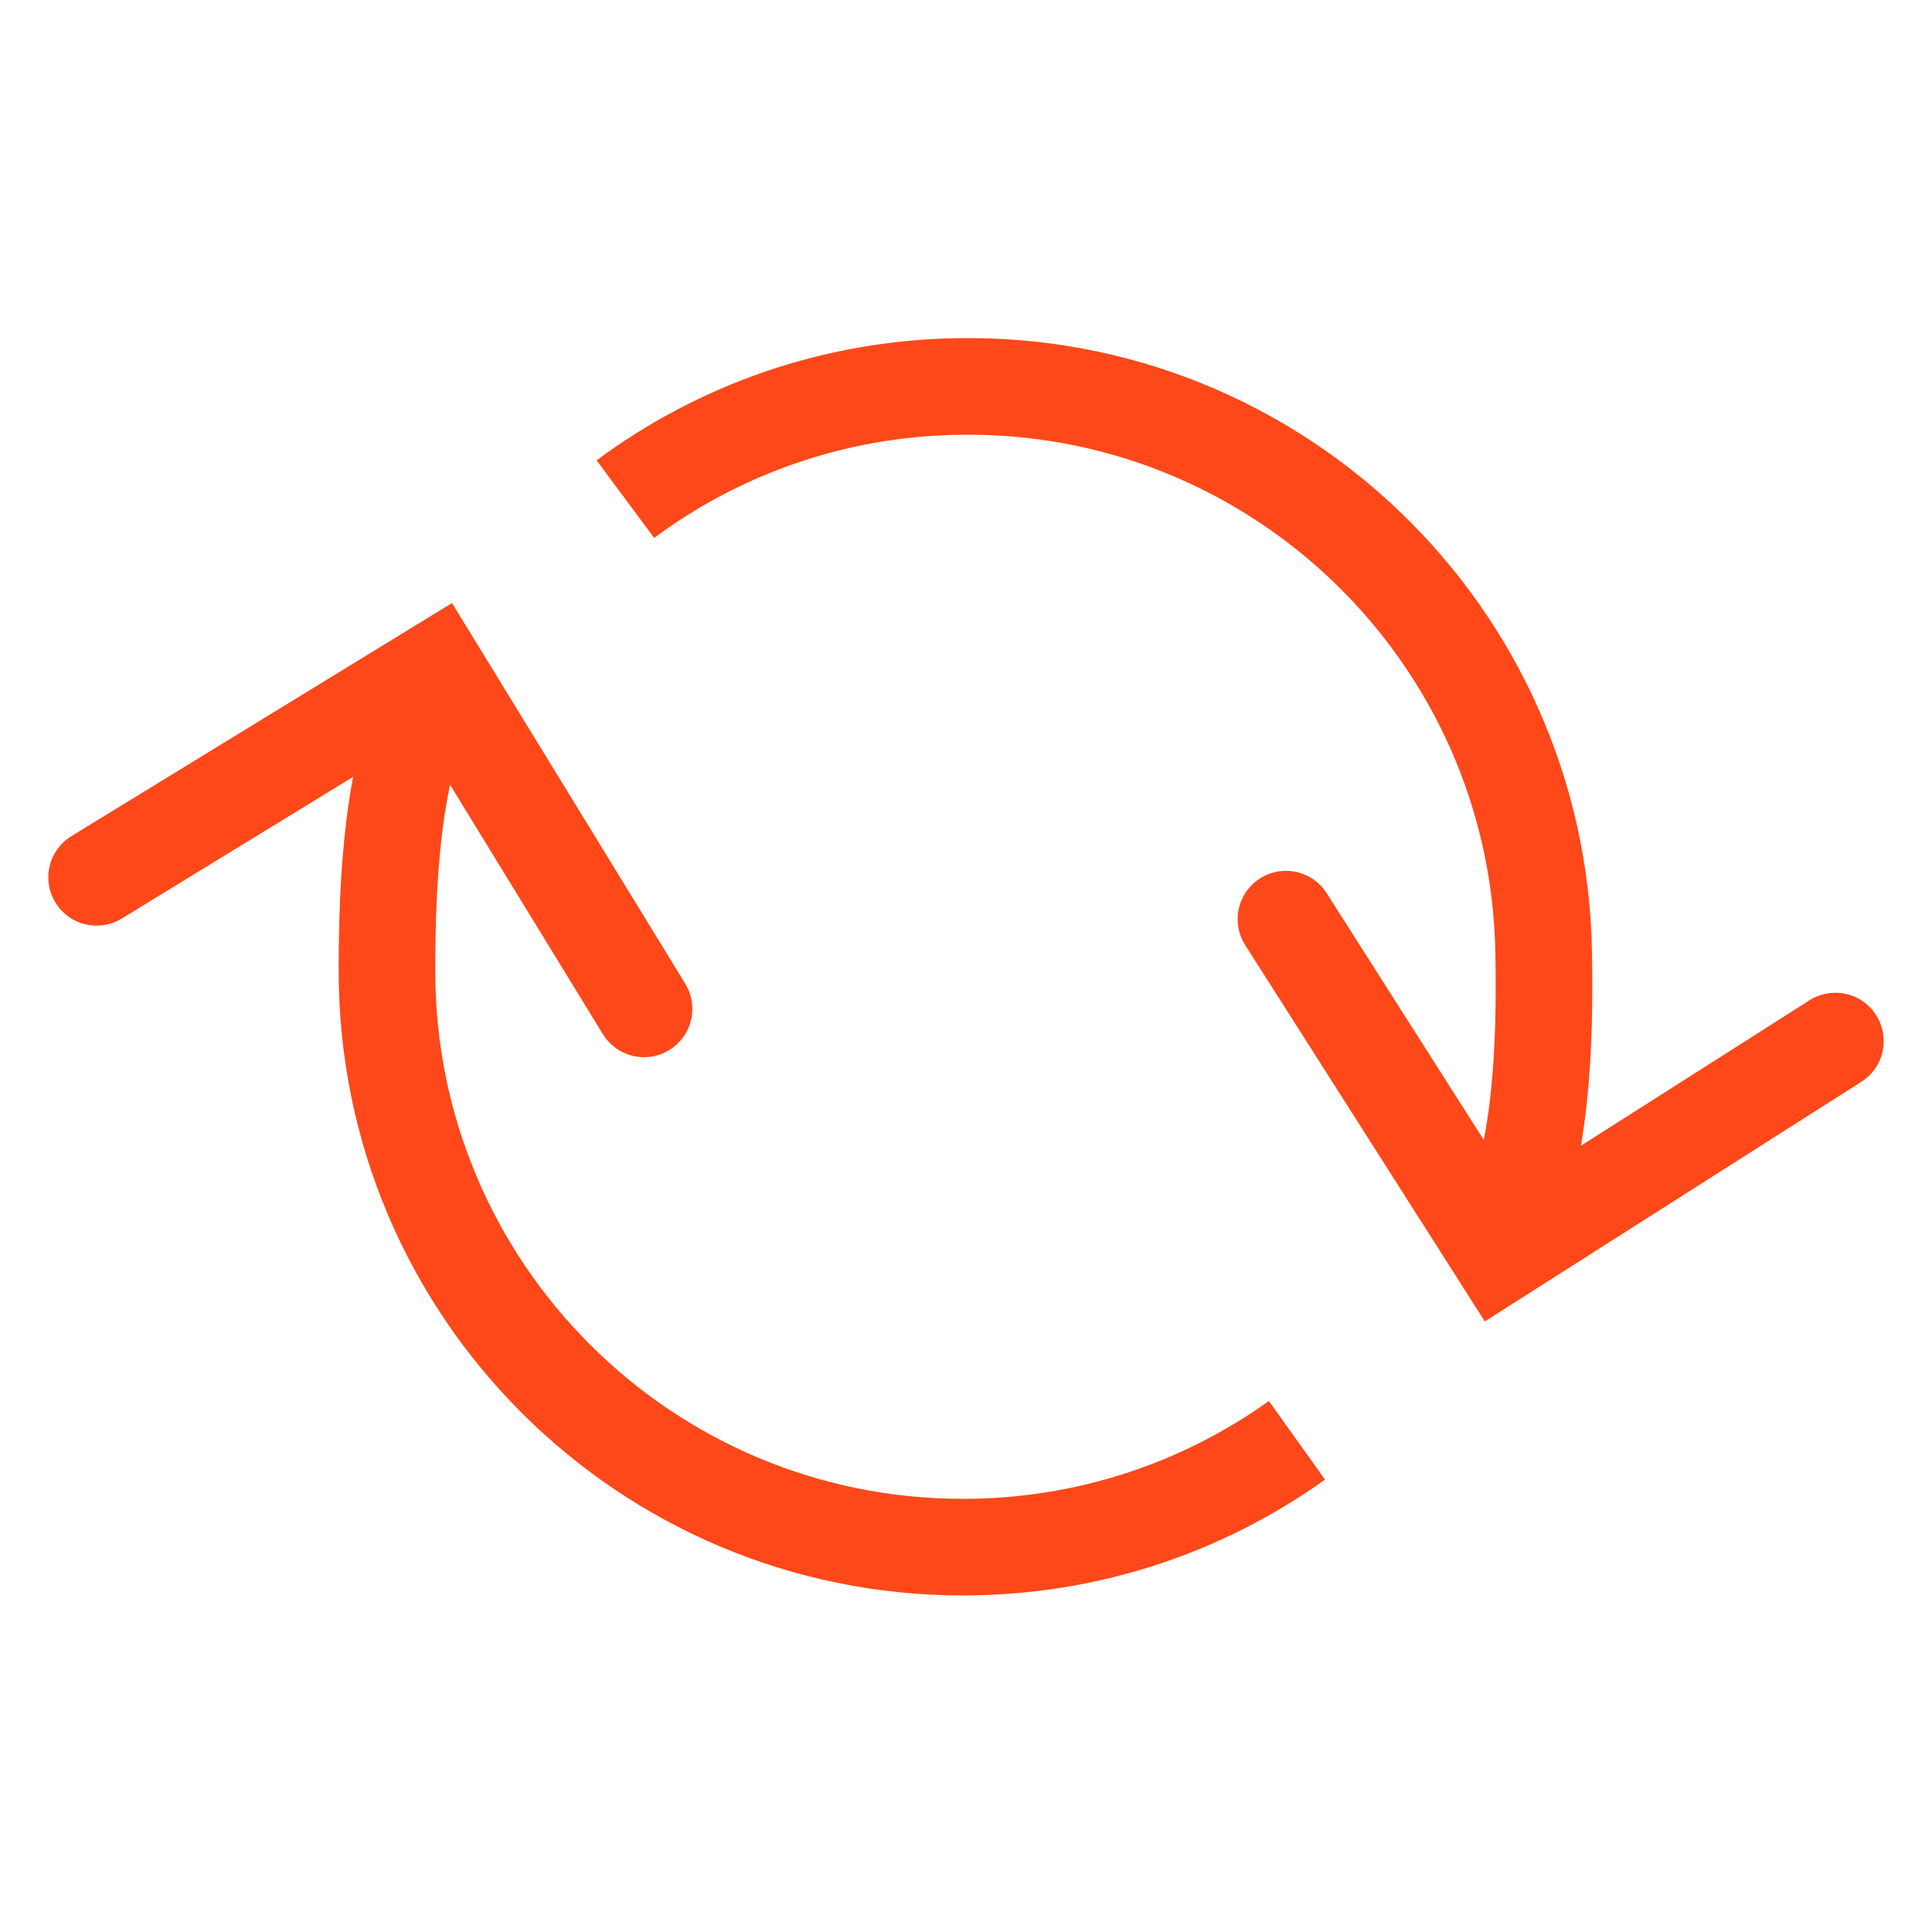 <svg width="20" height="20" viewBox="0 0 20 20" fill="none" xmlns="http://www.w3.org/2000/svg">
<path d="M13.426 14.91C12.451 15.607 11.257 16.016 9.967 16.016C6.674 16.016 4.006 13.347 4.006 10.055C4.006 9.097 4.061 7.943 4.462 7.14" stroke="#FE4819" stroke-miterlimit="10"/>
<path d="M1 9.082L4.514 6.93L6.667 10.444" stroke="#FE4819" stroke-miterlimit="10" stroke-linecap="round"/>
<path d="M6.474 5.167C7.436 4.453 8.624 4.022 9.914 4.001C13.206 3.941 15.923 6.565 15.98 9.857C15.997 10.815 15.961 11.969 15.574 12.779" stroke="#FE4819" stroke-miterlimit="10"/>
<path d="M19 10.777L15.524 12.989L13.312 9.515" stroke="#FE4819" stroke-miterlimit="10" stroke-linecap="round"/>
</svg>
